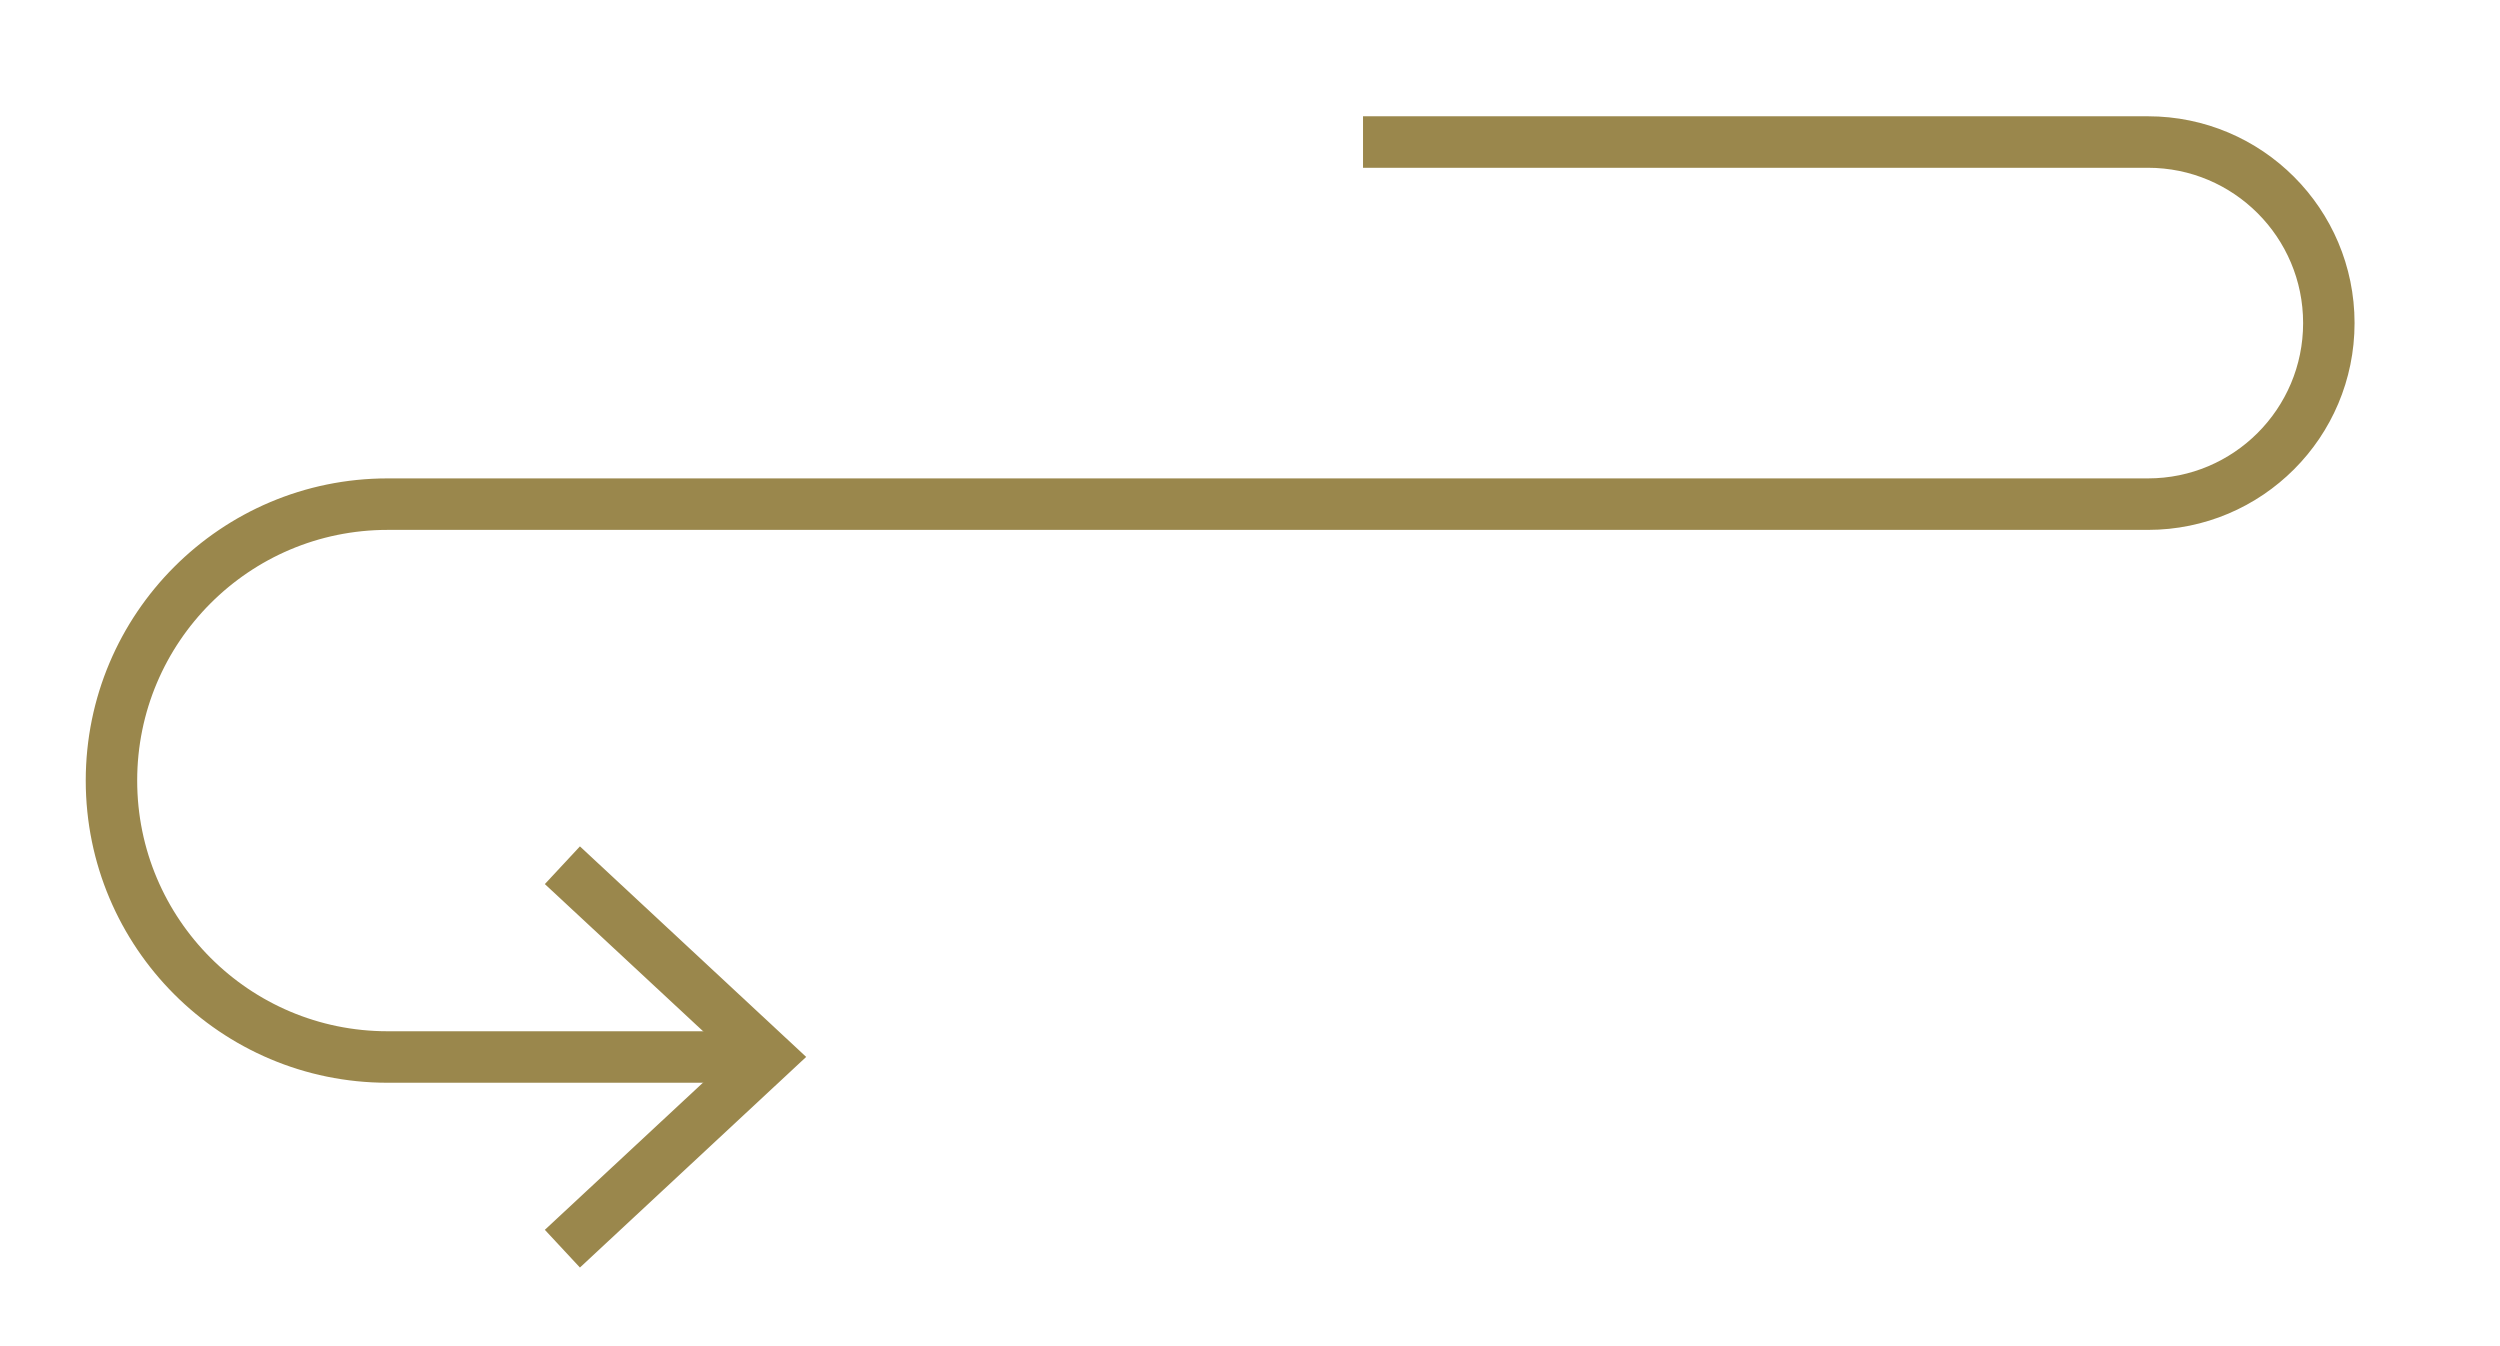 <svg width="208" height="112" xmlns="http://www.w3.org/2000/svg" xmlns:xlink="http://www.w3.org/1999/xlink" xml:space="preserve" overflow="hidden"><g transform="translate(-543 -298)"><path d="M419.587 385.825 389.403 385.825C376.717 385.825 366.427 375.536 366.427 362.849L366.427 362.849C366.427 350.163 376.717 339.873 389.403 339.873L535.863 339.873C544.175 339.873 550.912 333.136 550.912 324.824L550.912 324.824C550.912 316.512 544.175 309.775 535.863 309.775L470.556 309.775" stroke="#9A874C" stroke-width="4.28" stroke-miterlimit="10" fill="none" transform="matrix(1 0 0 1.001 185.847 -0.268)"/><path d="M405.403 368.319 402.484 371.452 417.944 385.817 402.484 400.189 405.403 403.323 424.227 385.817Z" fill="#9A874C" transform="matrix(1 0 0 1.001 185.847 -0.268)"/></g></svg>
